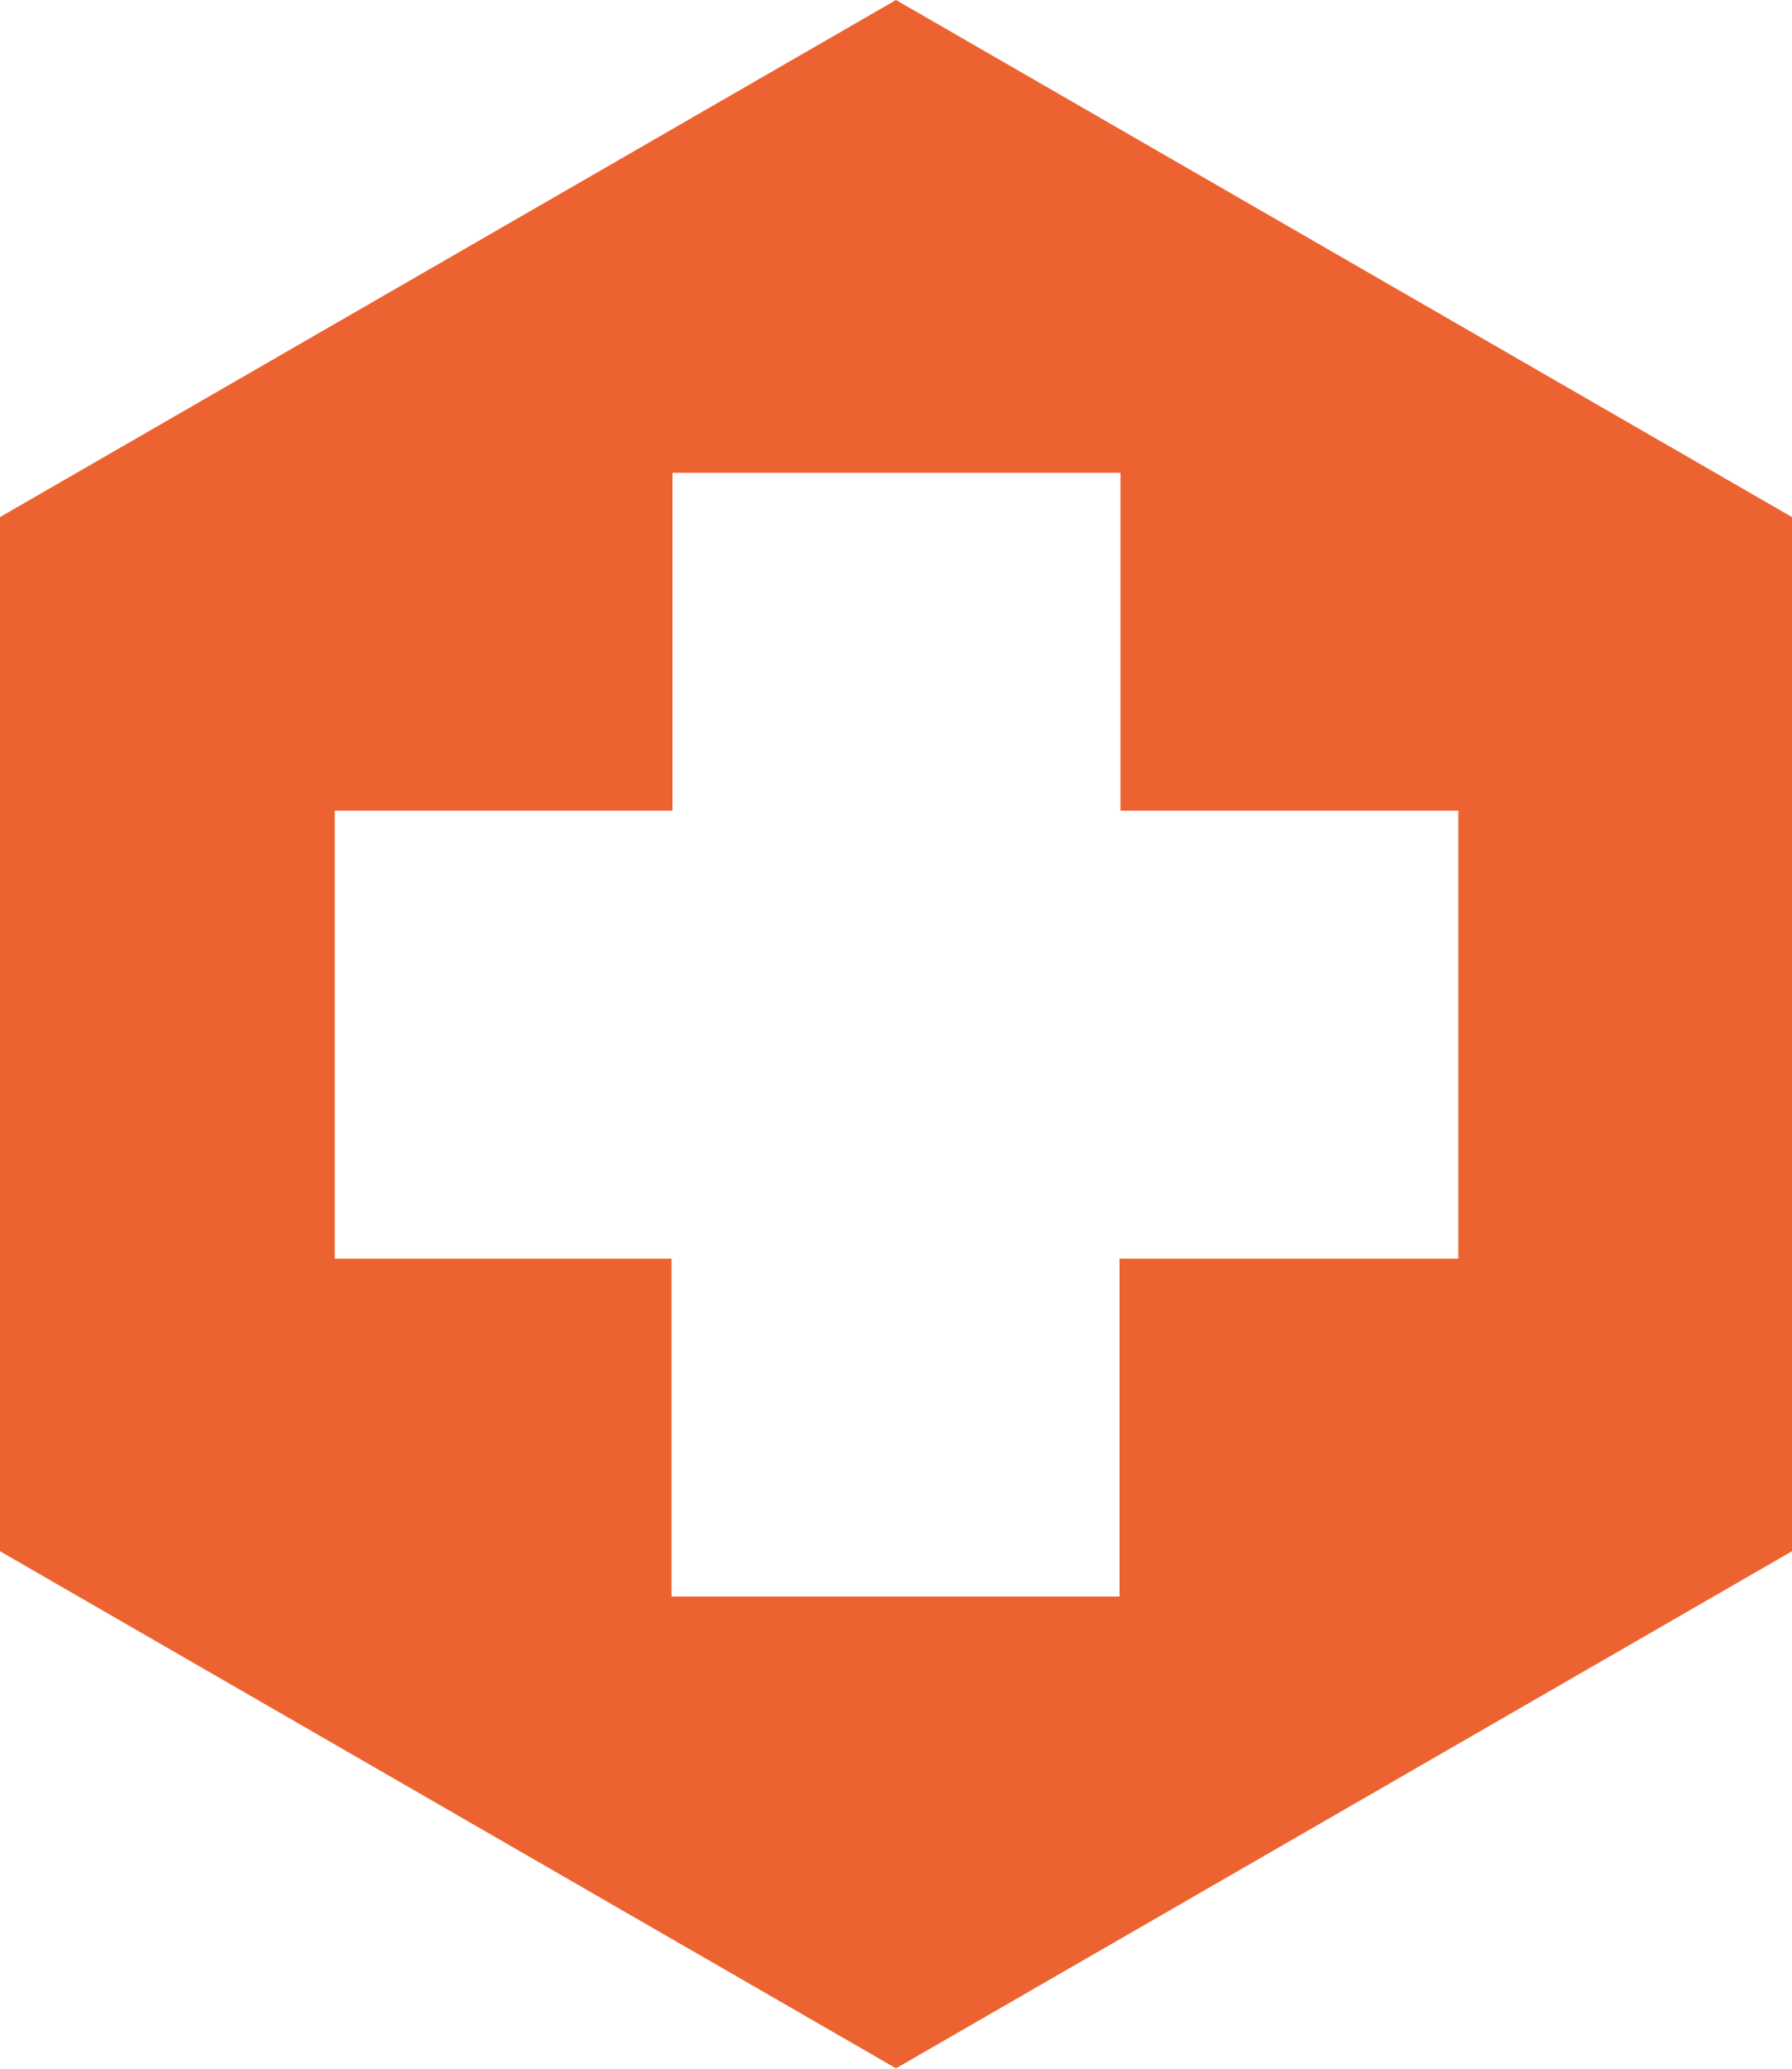 <svg xmlns="http://www.w3.org/2000/svg" xmlns:xlink="http://www.w3.org/1999/xlink" version="1.1" x="0px" y="0px" viewBox="0 0 174 200.9" enable-background="new 0 0 174 200.9" xml:space="preserve"><g><path fill="#EC6331" d="M87 0L0 50.2v100.4l87 50.2l87-50.2V50.2L87 0z M141.5 122.2h-32.8V155l0 0H65.2v-32.8H32.5l0 0V78.7h32.8 V45.9h43.5l0 0v32.8h32.8V122.2z"/></g></svg>